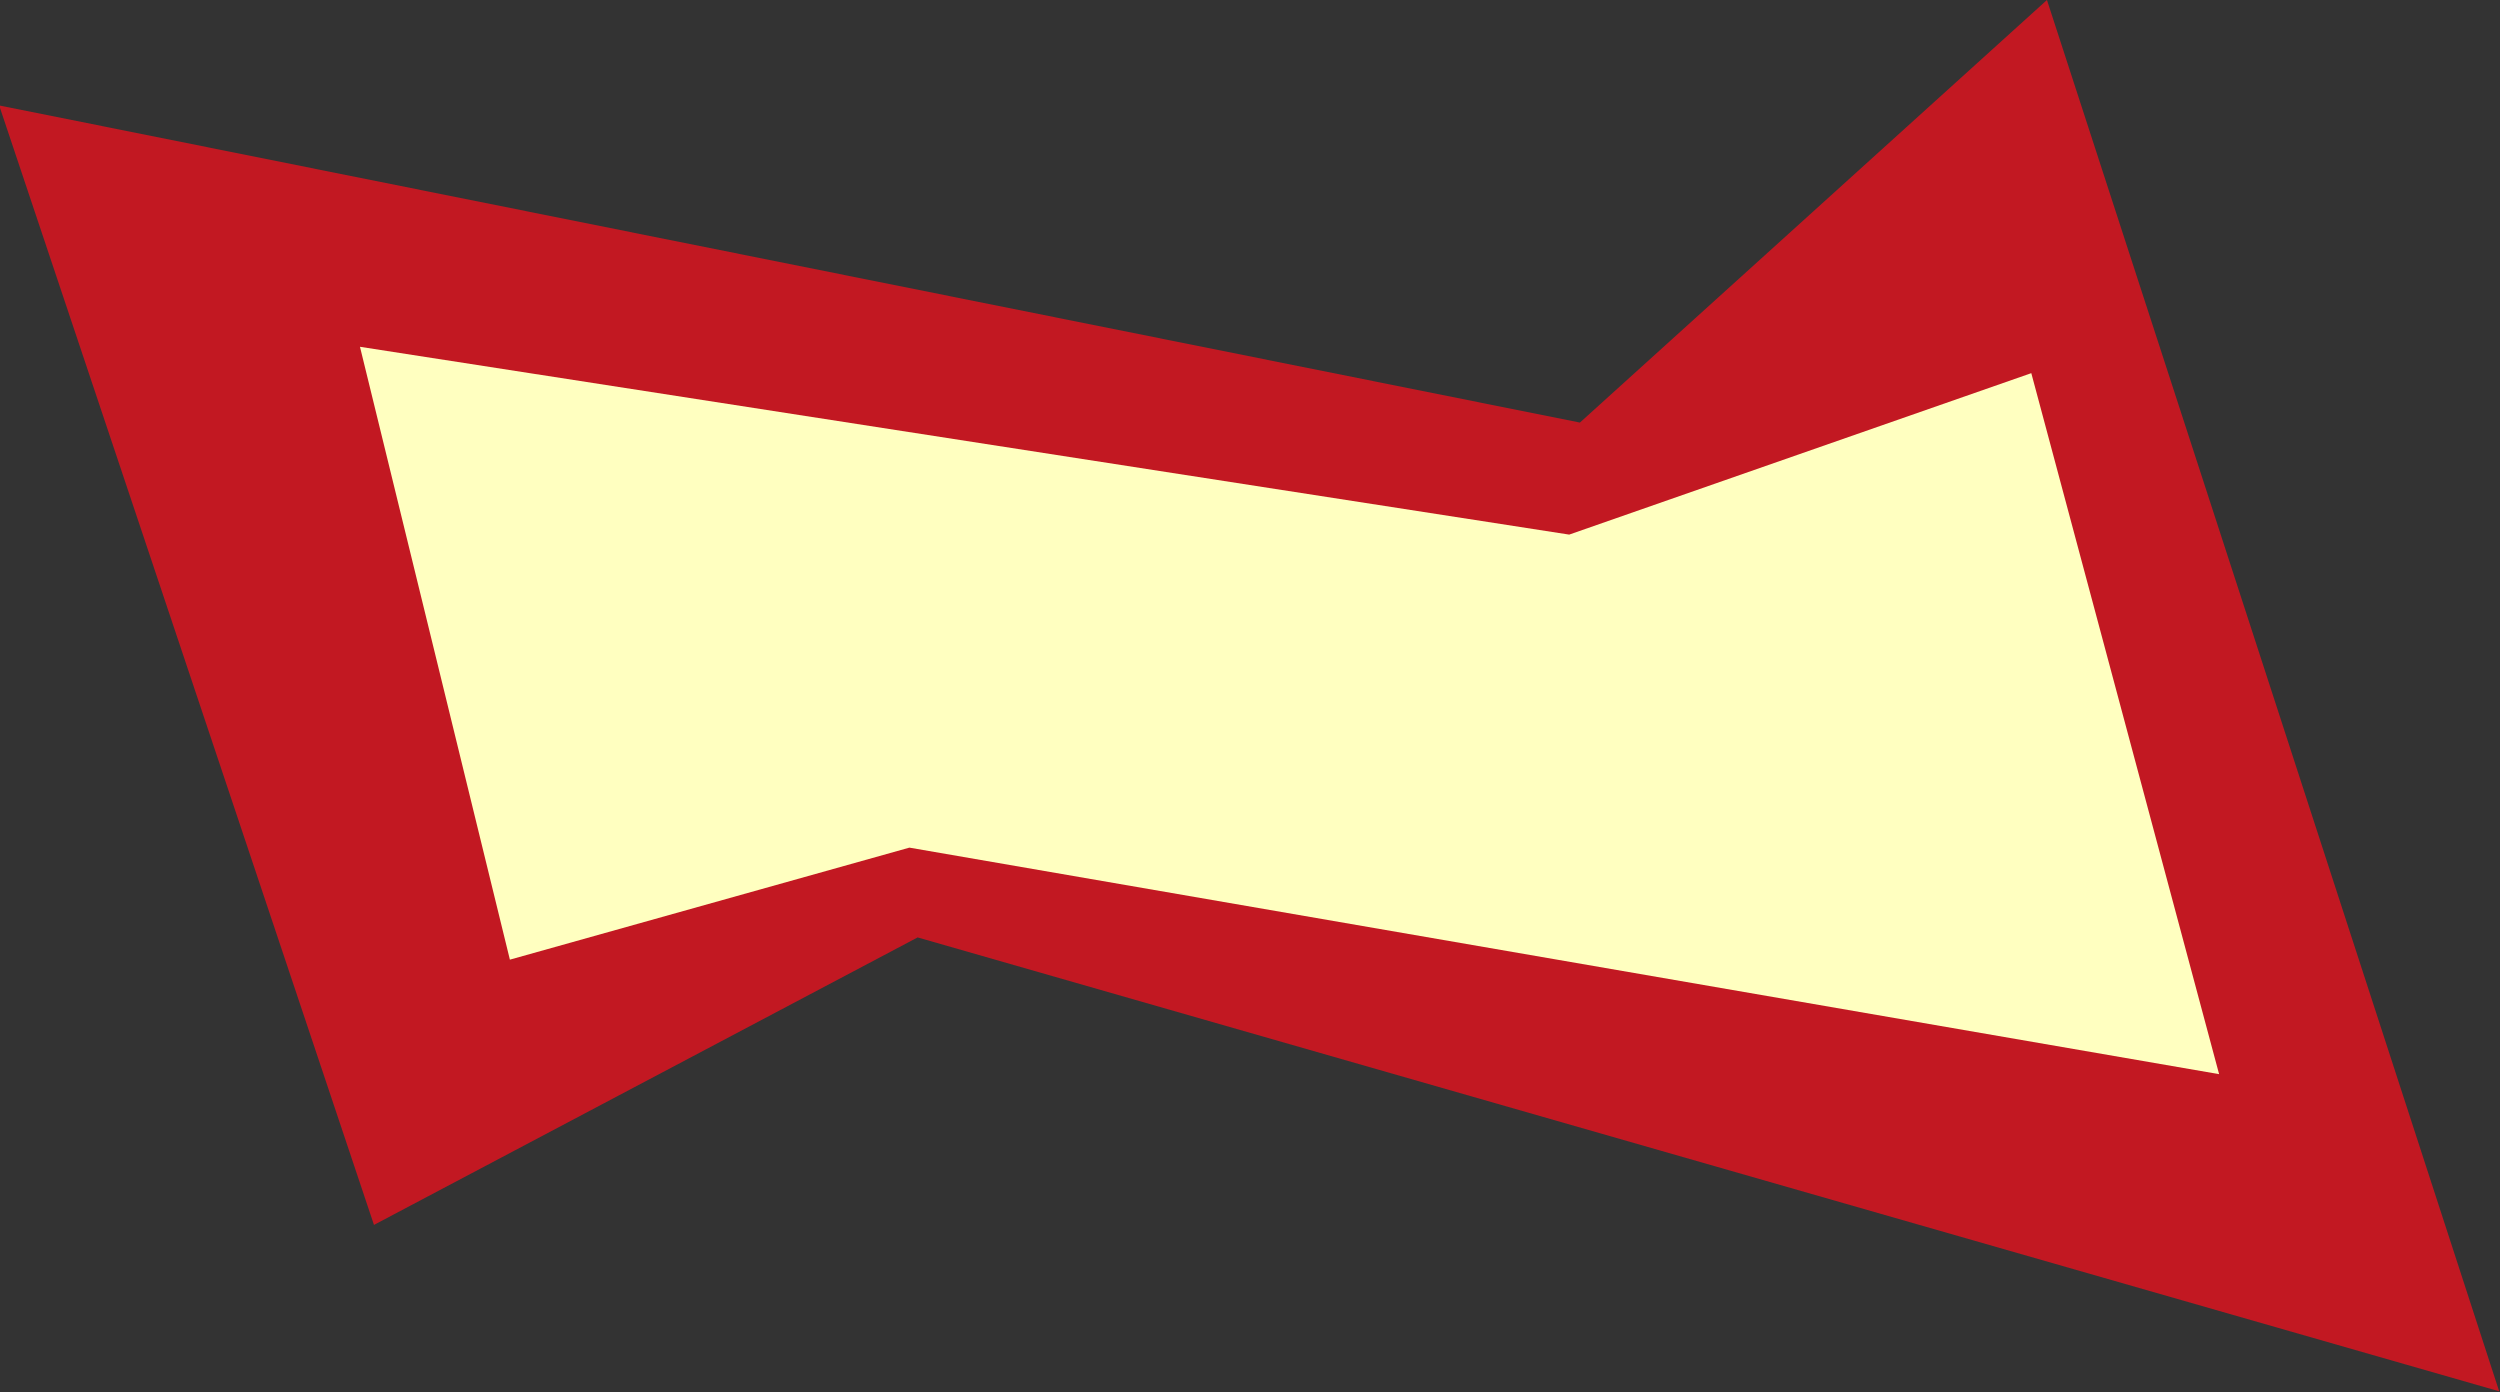 <svg xmlns="http://www.w3.org/2000/svg" width="490.455" height="273.109" fill-rule="evenodd" stroke-linecap="round" preserveAspectRatio="none" viewBox="0 0 3035 1690"><rect x="0" y="0" width="3035" height="1690" fill="#333333" stroke="none"/><style>.brush0{fill:#fff}.pen0{stroke:#000;stroke-width:1;stroke-linejoin:round}</style><path d="m454 1487 660-349 1920 551L2485 0l-567 513L-1 128l455 1359z" style="stroke:none;fill:#c21822"/><path d="m619 1165 485-136 1590 275-228-851-561 196L437 421l182 744z" style="stroke:none;fill:#ffffc0"/></svg>
